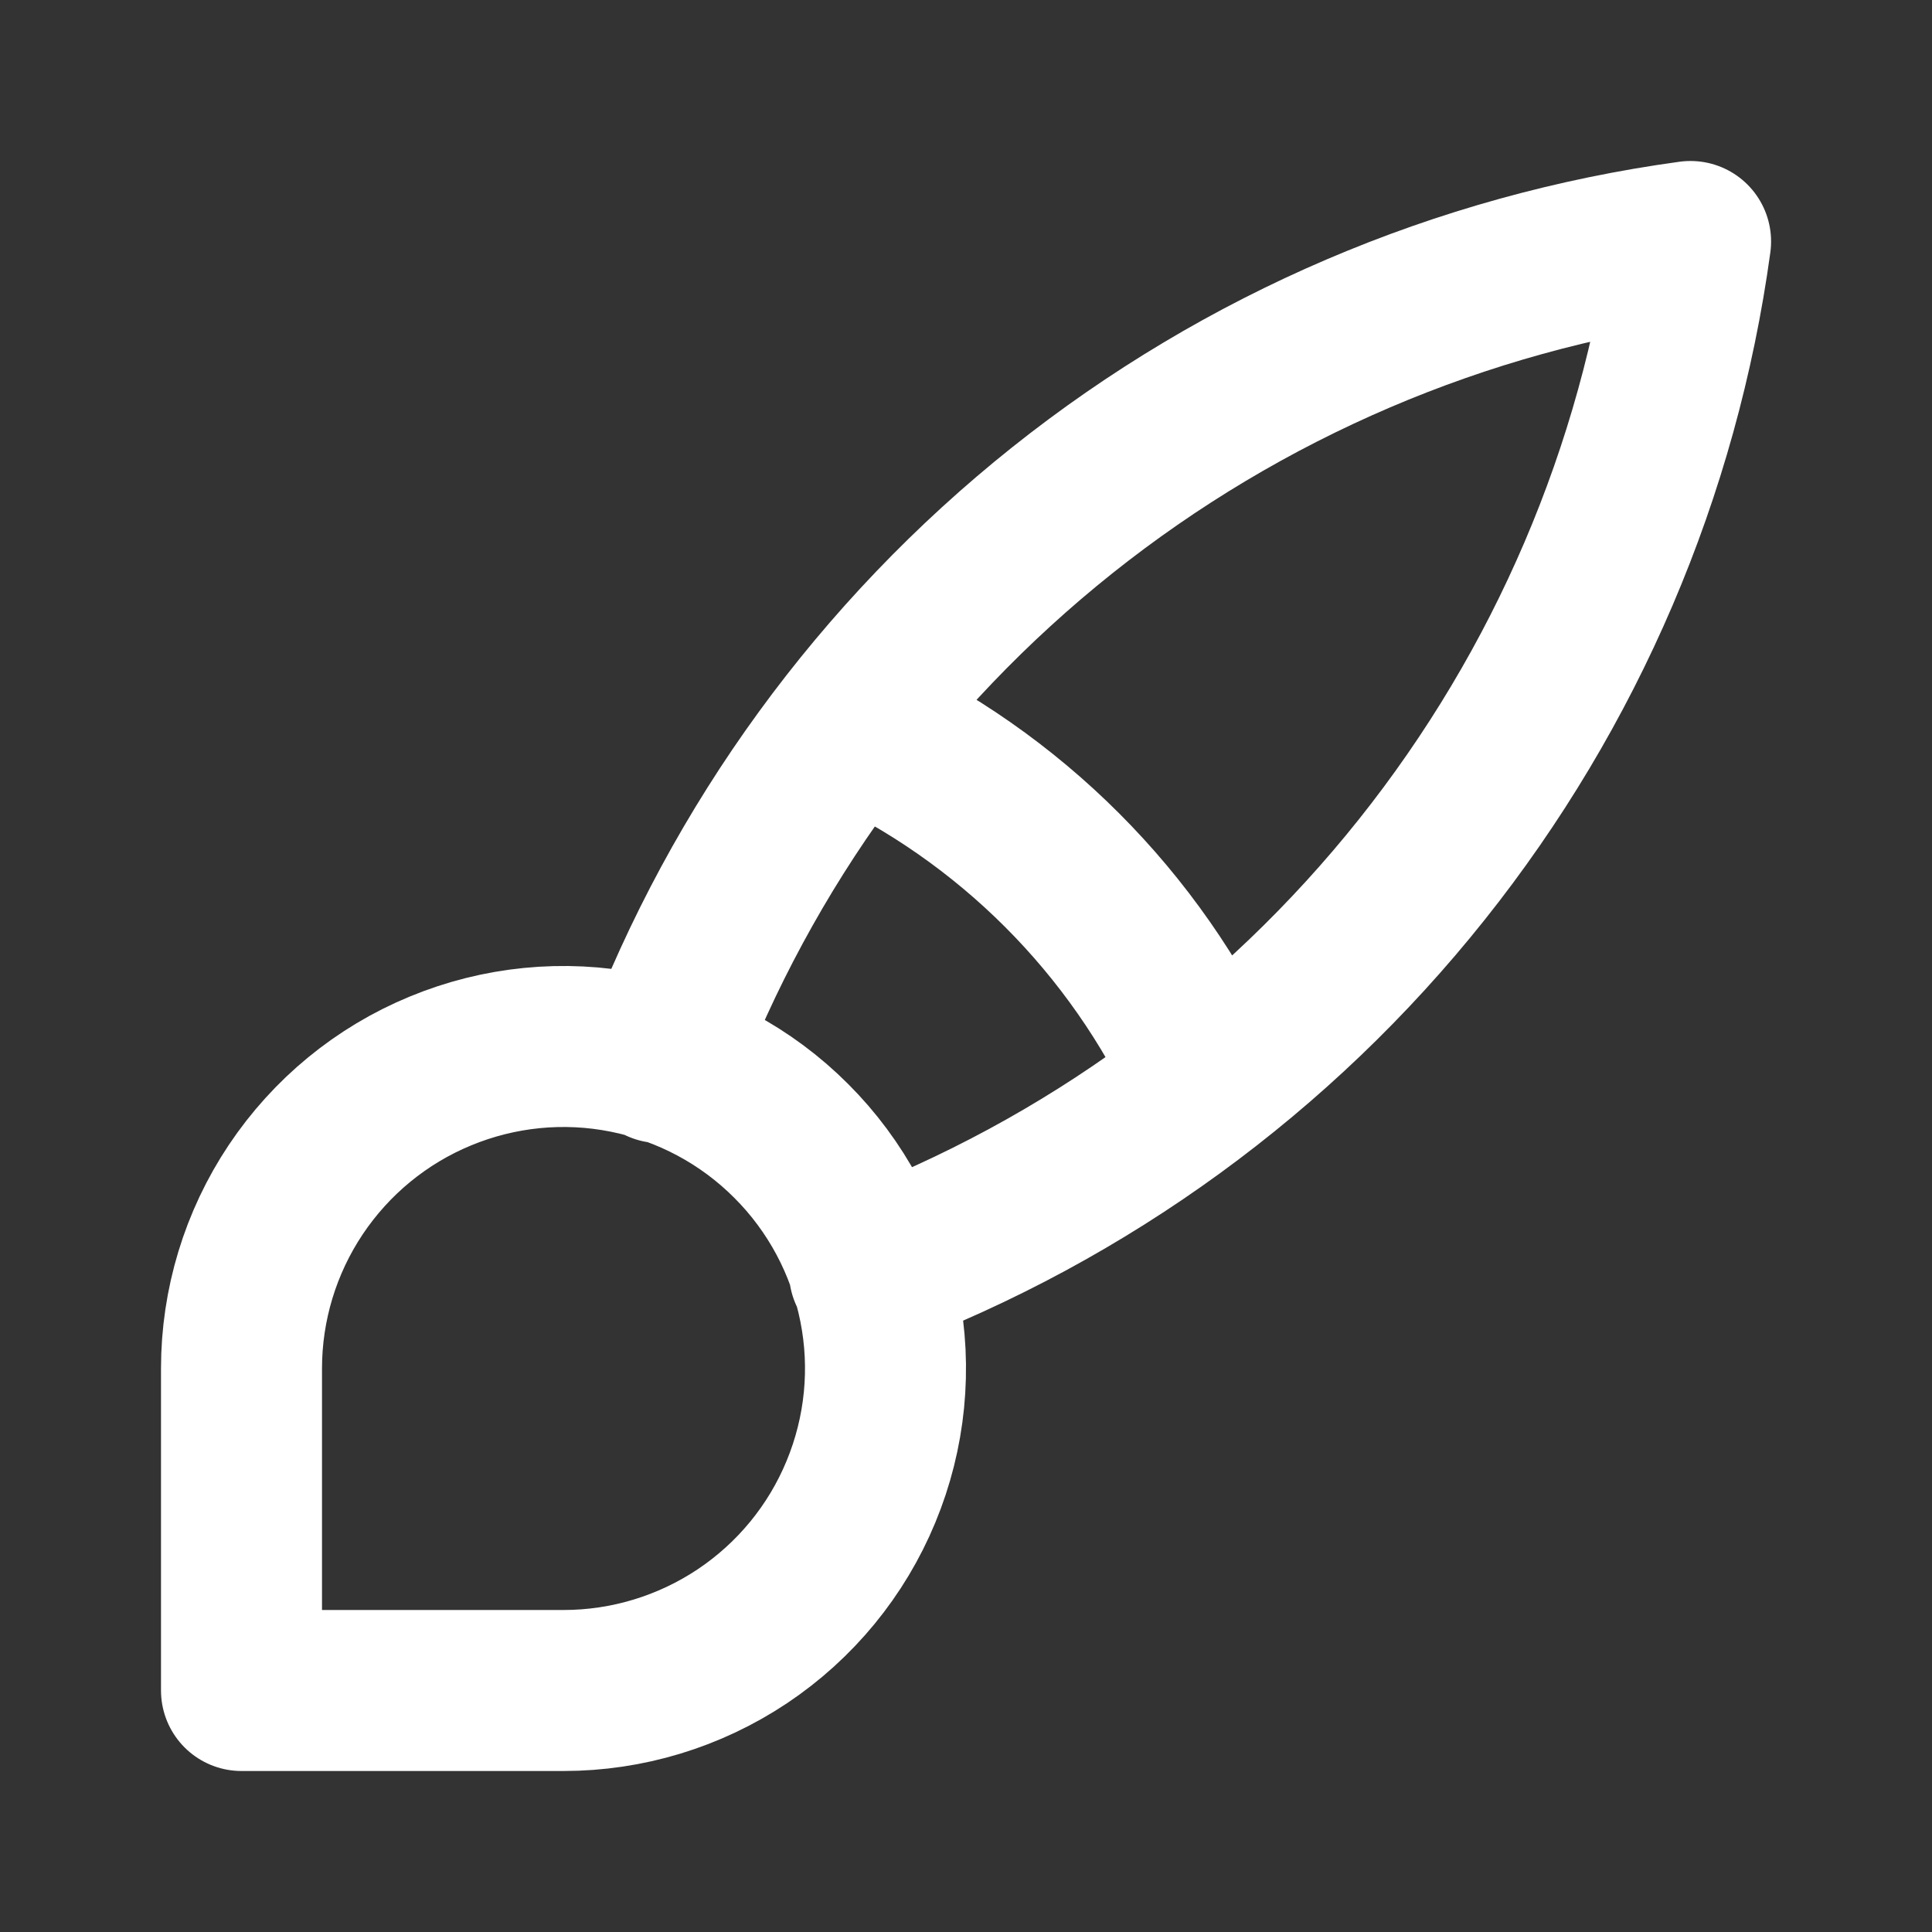<svg width="24" height="24" viewBox="0 0 24 24" fill="none" xmlns="http://www.w3.org/2000/svg">
<rect x="0" y="0" width="24" height="24" fill="#333333" stroke="none"/>
<path d="M20.999 3C18.145 3.39 15.449 4.544 13.196 6.339C10.943 8.135 9.217 10.505 8.199 13.2M21.001 3C20.61 5.854 19.457 8.55 17.661 10.803C15.866 13.056 13.496 14.782 10.801 15.8M10.6 9C12.543 9.897 14.103 11.457 15 13.4M3 21V17C3 16.209 3.235 15.435 3.674 14.778C4.114 14.12 4.738 13.607 5.469 13.305C6.2 13.002 7.004 12.922 7.78 13.077C8.556 13.231 9.269 13.612 9.828 14.172C10.388 14.731 10.769 15.444 10.923 16.22C11.078 16.996 10.998 17.8 10.695 18.531C10.393 19.262 9.88 19.886 9.222 20.326C8.564 20.765 7.791 21 7 21H3Z" stroke="white" stroke-width="2" stroke-linecap="round" stroke-linejoin="round"/>
</svg>
